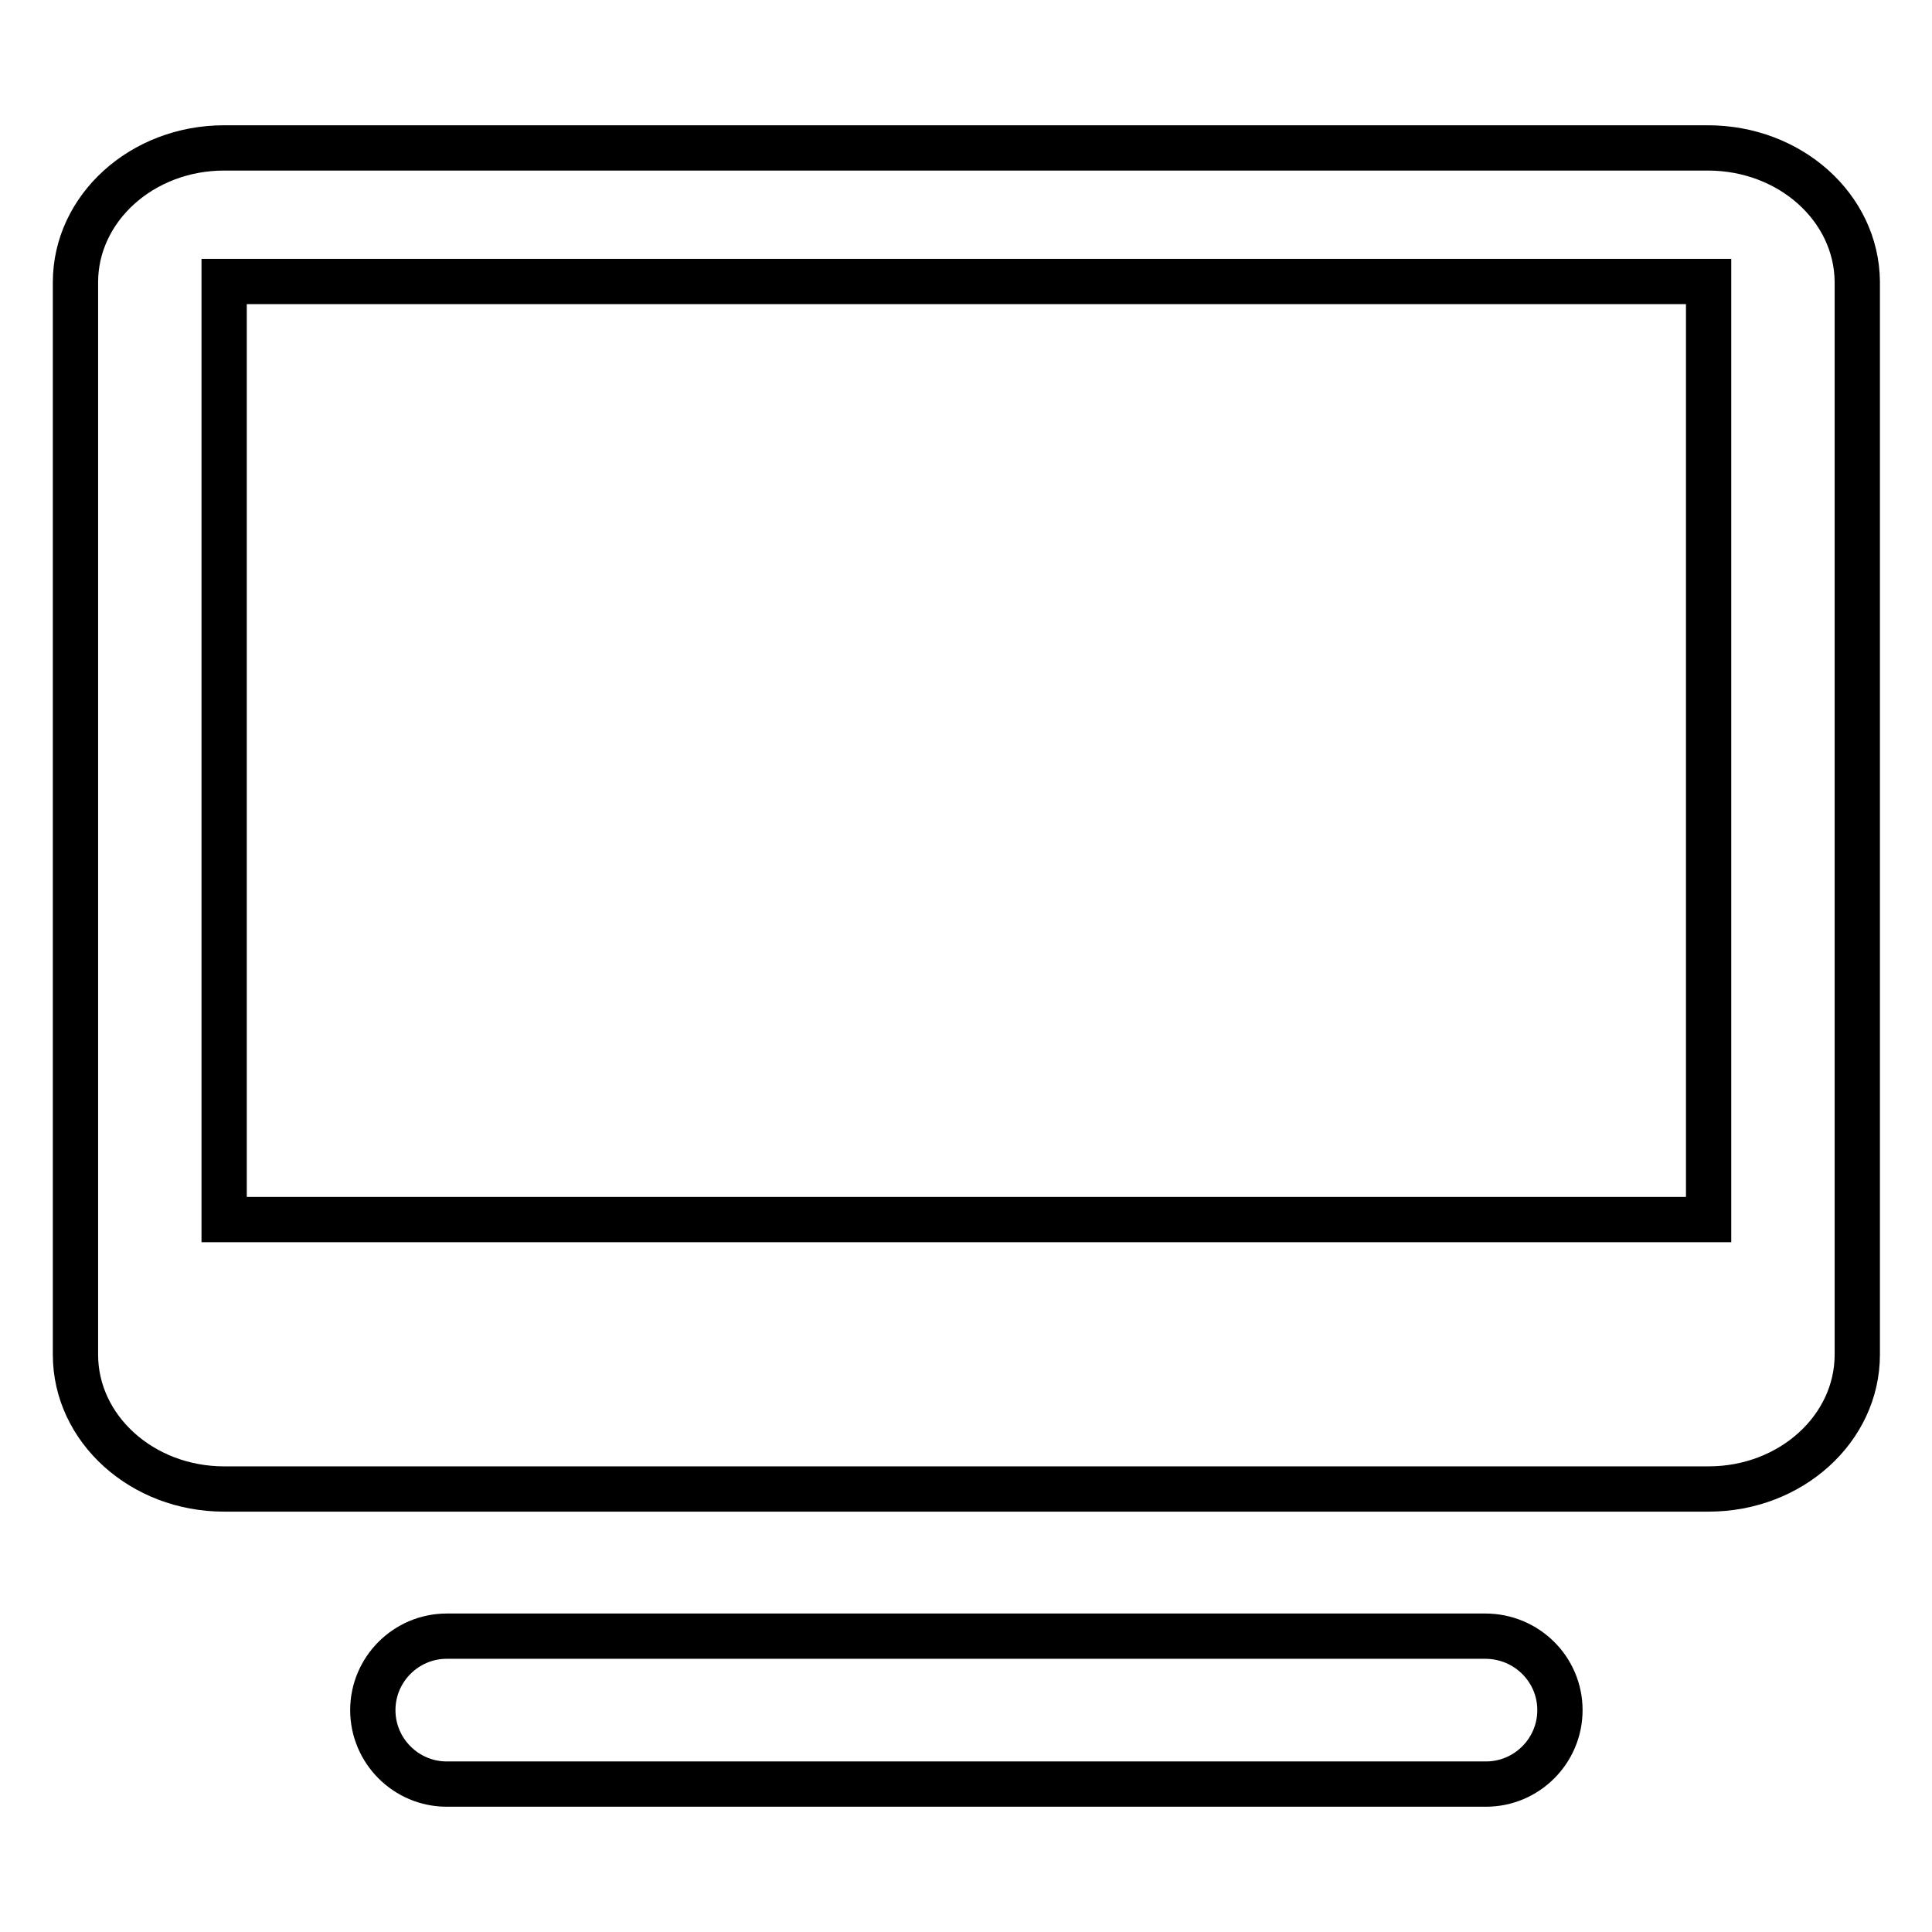 <?xml version="1.0" encoding="utf-8"?>
<!-- Svg Vector Icons : http://www.onlinewebfonts.com/icon -->
<!DOCTYPE svg PUBLIC "-//W3C//DTD SVG 1.1//EN" "http://www.w3.org/Graphics/SVG/1.1/DTD/svg11.dtd">
<svg version="1.1" xmlns="http://www.w3.org/2000/svg" xmlns:xlink="http://www.w3.org/1999/xlink" x="0px" y="0px" viewBox="0 0 256 256" enable-background="new 0 0 256 256" xml:space="preserve">
<g> <path stroke-width="6" fill-opacity="0" stroke="#000000"  d="M226.3,19.6H29.7c-10.9,0-19.7,8-19.7,17.8v142.1c0,9.8,8.8,17.8,19.7,17.8h196.7c10.9,0,19.7-8,19.7-17.8 V37.3C246,27.5,237.2,19.6,226.3,19.6z M226.3,161.6H29.7V37.3h196.7V161.6z M196.8,216.8H59.2c-5.4,0-9.8,4.4-9.8,9.8 c0,5.4,4.4,9.8,9.8,9.8h137.7c5.4,0,9.8-4.4,9.8-9.8C206.7,221.2,202.3,216.8,196.8,216.8L196.8,216.8z"/></g>
</svg>